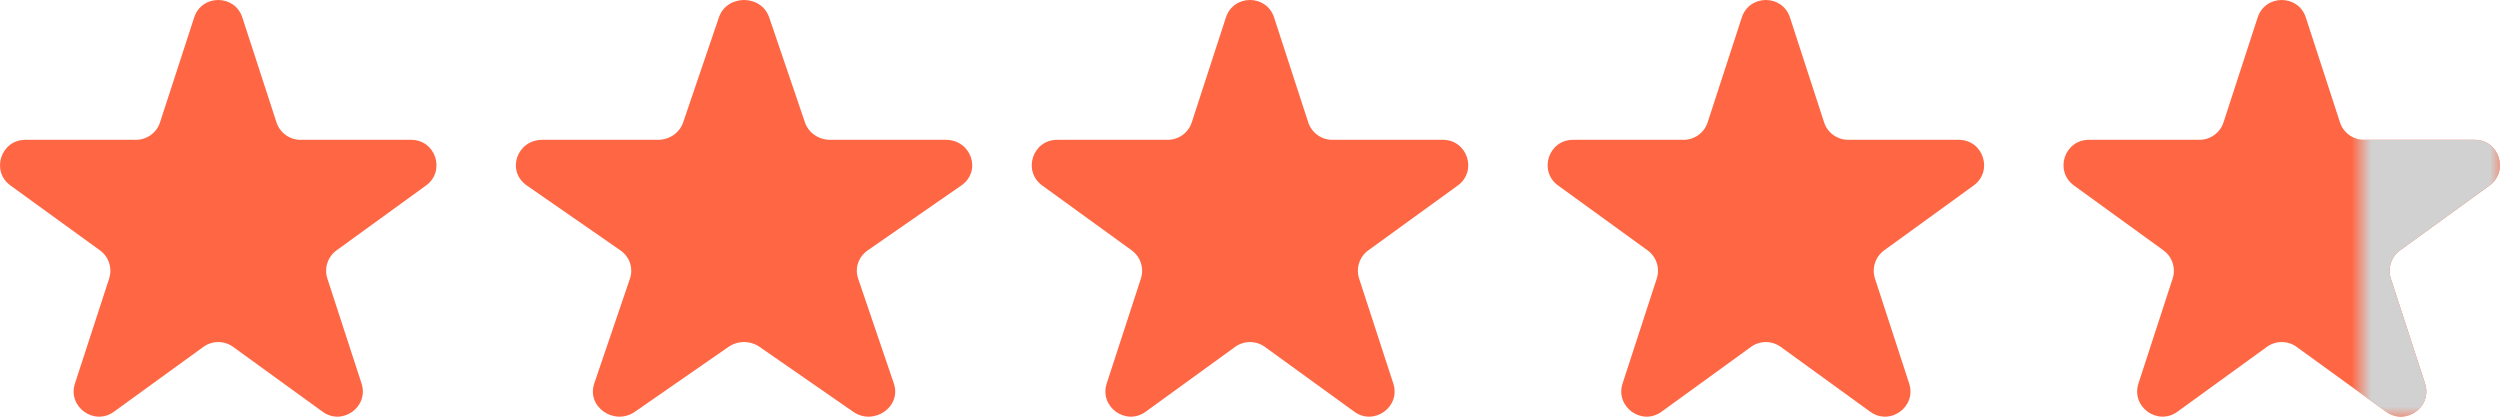 <?xml version="1.0" encoding="UTF-8"?> <svg xmlns="http://www.w3.org/2000/svg" width="126" height="21" viewBox="0 0 126 21" fill="none"><path d="M113.787 0.879C114.169 -0.293 115.831 -0.293 116.213 0.879L117.935 6.168C118.106 6.692 118.596 7.047 119.149 7.047H124.722C125.958 7.047 126.471 8.624 125.472 9.349L120.963 12.617C120.516 12.941 120.329 13.516 120.499 14.04L122.222 19.328C122.603 20.501 121.258 21.476 120.259 20.751L115.75 17.483C115.303 17.159 114.697 17.159 114.25 17.483L109.741 20.751C108.742 21.476 107.397 20.501 107.778 19.328L109.501 14.04C109.671 13.516 109.484 12.941 109.037 12.617L104.528 9.349C103.529 8.624 104.042 7.047 105.278 7.047H110.851C111.404 7.047 111.894 6.692 112.065 6.168L113.787 0.879Z" fill="#FF6643"></path><path d="M9.787 0.879C10.169 -0.293 11.831 -0.293 12.213 0.879L13.935 6.168C14.106 6.692 14.596 7.047 15.149 7.047H20.722C21.958 7.047 22.471 8.624 21.472 9.349L16.963 12.617C16.516 12.941 16.329 13.516 16.499 14.04L18.222 19.328C18.604 20.501 17.258 21.476 16.259 20.751L11.75 17.483C11.303 17.159 10.697 17.159 10.25 17.483L5.741 20.751C4.742 21.476 3.397 20.501 3.778 19.328L5.501 14.04C5.671 13.516 5.484 12.941 5.037 12.617L0.528 9.349C-0.471 8.624 0.042 7.047 1.278 7.047H6.851C7.404 7.047 7.894 6.692 8.065 6.168L9.787 0.879Z" fill="#FF6643"></path><path d="M36.232 0.879C36.631 -0.293 38.369 -0.293 38.768 0.879L40.569 6.168C40.747 6.692 41.259 7.047 41.837 7.047H47.664C48.956 7.047 49.493 8.624 48.448 9.349L43.734 12.617C43.266 12.941 43.071 13.516 43.249 14.04L45.05 19.328C45.449 20.501 44.043 21.476 42.998 20.751L38.284 17.483C37.816 17.159 37.184 17.159 36.716 17.483L32.002 20.751C30.957 21.476 29.551 20.501 29.95 19.328L31.751 14.04C31.929 13.516 31.734 12.941 31.266 12.617L26.552 9.349C25.507 8.624 26.044 7.047 27.336 7.047H33.163C33.741 7.047 34.253 6.692 34.431 6.168L36.232 0.879Z" fill="#FF6643"></path><path d="M61.787 0.879C62.169 -0.293 63.831 -0.293 64.213 0.879L65.935 6.168C66.106 6.692 66.596 7.047 67.149 7.047H72.722C73.958 7.047 74.471 8.624 73.472 9.349L68.963 12.617C68.516 12.941 68.329 13.516 68.499 14.04L70.222 19.328C70.603 20.501 69.258 21.476 68.259 20.751L63.75 17.483C63.303 17.159 62.697 17.159 62.25 17.483L57.741 20.751C56.742 21.476 55.397 20.501 55.778 19.328L57.501 14.04C57.671 13.516 57.484 12.941 57.037 12.617L52.528 9.349C51.529 8.624 52.042 7.047 53.278 7.047H58.851C59.404 7.047 59.894 6.692 60.065 6.168L61.787 0.879Z" fill="#FF6643"></path><path d="M87.787 0.879C88.169 -0.293 89.831 -0.293 90.213 0.879L91.935 6.168C92.106 6.692 92.596 7.047 93.149 7.047H98.722C99.958 7.047 100.471 8.624 99.472 9.349L94.963 12.617C94.516 12.941 94.329 13.516 94.499 14.04L96.222 19.328C96.603 20.501 95.258 21.476 94.259 20.751L89.75 17.483C89.303 17.159 88.697 17.159 88.25 17.483L83.741 20.751C82.742 21.476 81.397 20.501 81.778 19.328L83.501 14.04C83.671 13.516 83.484 12.941 83.037 12.617L78.528 9.349C77.529 8.624 78.042 7.047 79.278 7.047H84.851C85.404 7.047 85.894 6.692 86.065 6.168L87.787 0.879Z" fill="#FF6643"></path><mask id="mask0_97_21" style="mask-type:alpha" maskUnits="userSpaceOnUse" x="119" y="3" width="7" height="18"><rect x="119" y="3" width="7" height="18" fill="#D9D9D9"></rect></mask><g mask="url(#mask0_97_21)"><path d="M113.787 0.879C114.169 -0.293 115.831 -0.293 116.213 0.879L117.935 6.168C118.106 6.692 118.596 7.047 119.149 7.047H124.722C125.958 7.047 126.471 8.624 125.472 9.349L120.963 12.617C120.516 12.941 120.329 13.516 120.499 14.04L122.222 19.328C122.603 20.501 121.258 21.476 120.259 20.751L115.75 17.483C115.303 17.159 114.697 17.159 114.25 17.483L109.741 20.751C108.742 21.476 107.397 20.501 107.778 19.328L109.501 14.04C109.671 13.516 109.484 12.941 109.037 12.617L104.528 9.349C103.529 8.624 104.042 7.047 105.278 7.047H110.851C111.404 7.047 111.894 6.692 112.065 6.168L113.787 0.879Z" fill="#D1D1D1"></path></g></svg> 